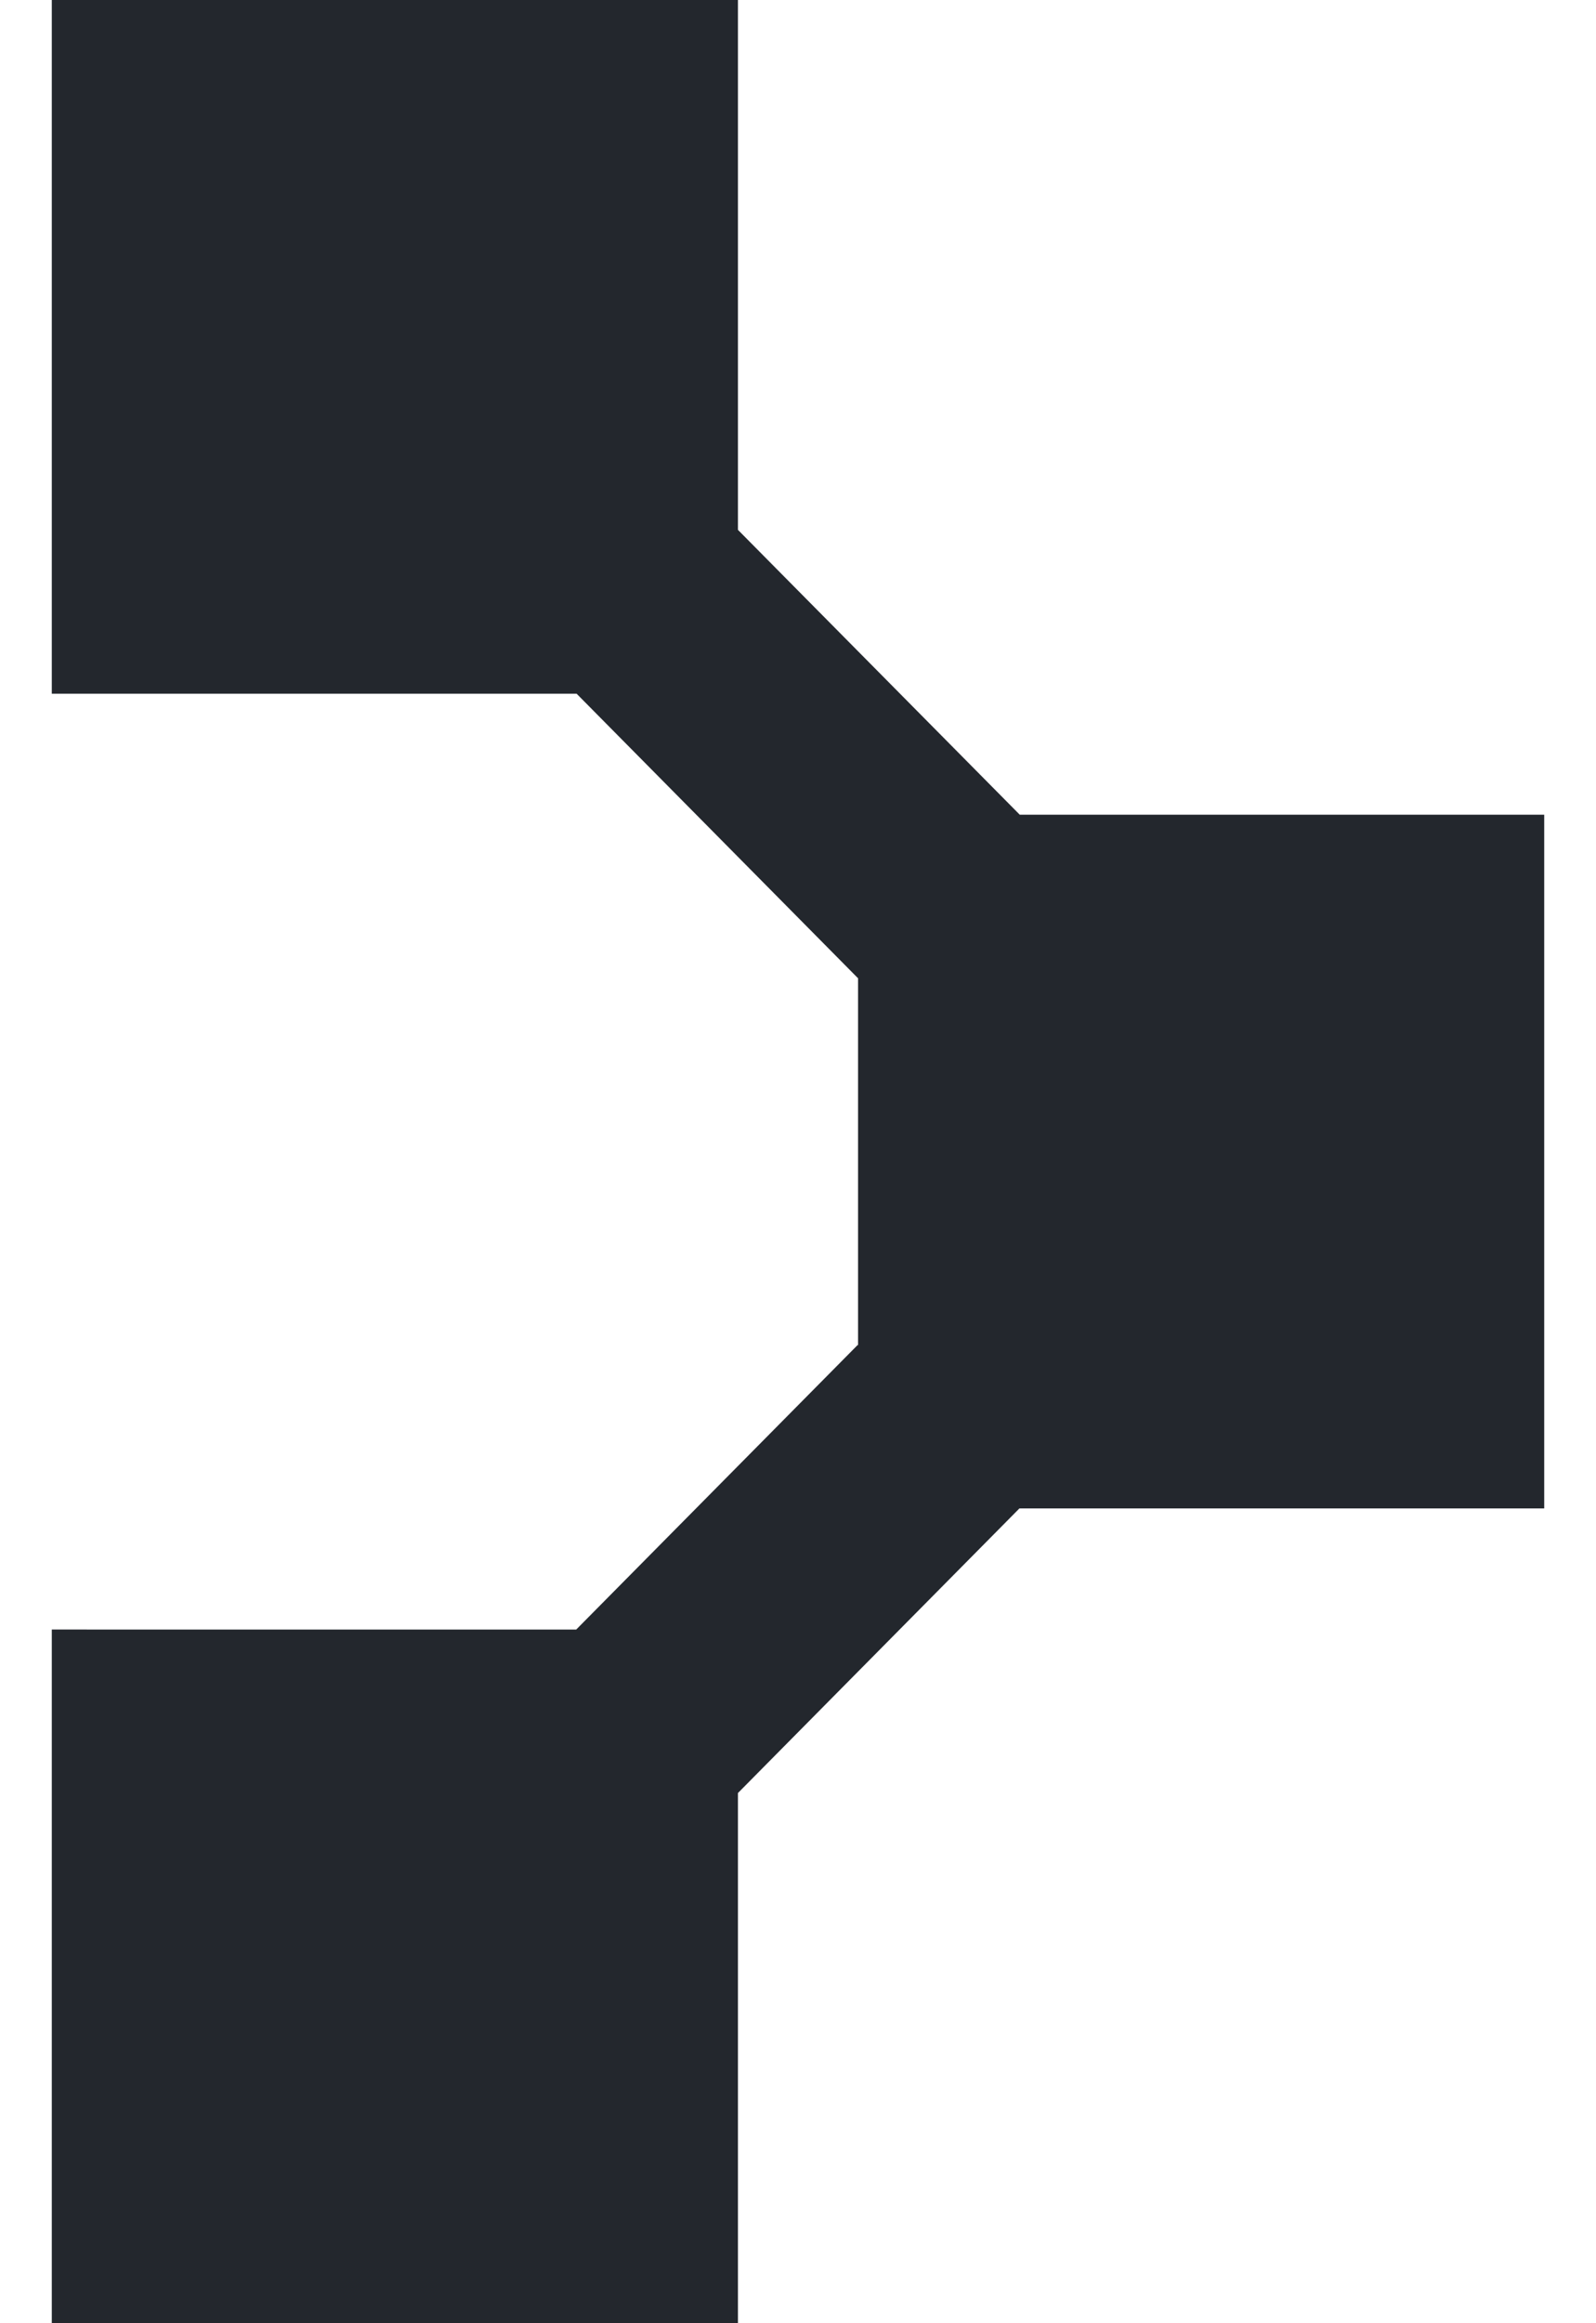<svg width="22" height="32" viewBox="0 0 22 32" fill="none" xmlns="http://www.w3.org/2000/svg"><path d="M3.867 28.815h3.152V25.63H3.867v3.185zm0-22.445h3.152V3.185H3.867V6.37zm17.419 14.407v-9.555h-7.234l.003-.002-3.883-3.922V0H.714v9.555h7.234l3.877 3.917.003-.002v5.06l-.005-.005-3.88 3.92H.714V32h9.458v-7.303l3.88-3.92h7.234z" fill="#23272D"/></svg>
